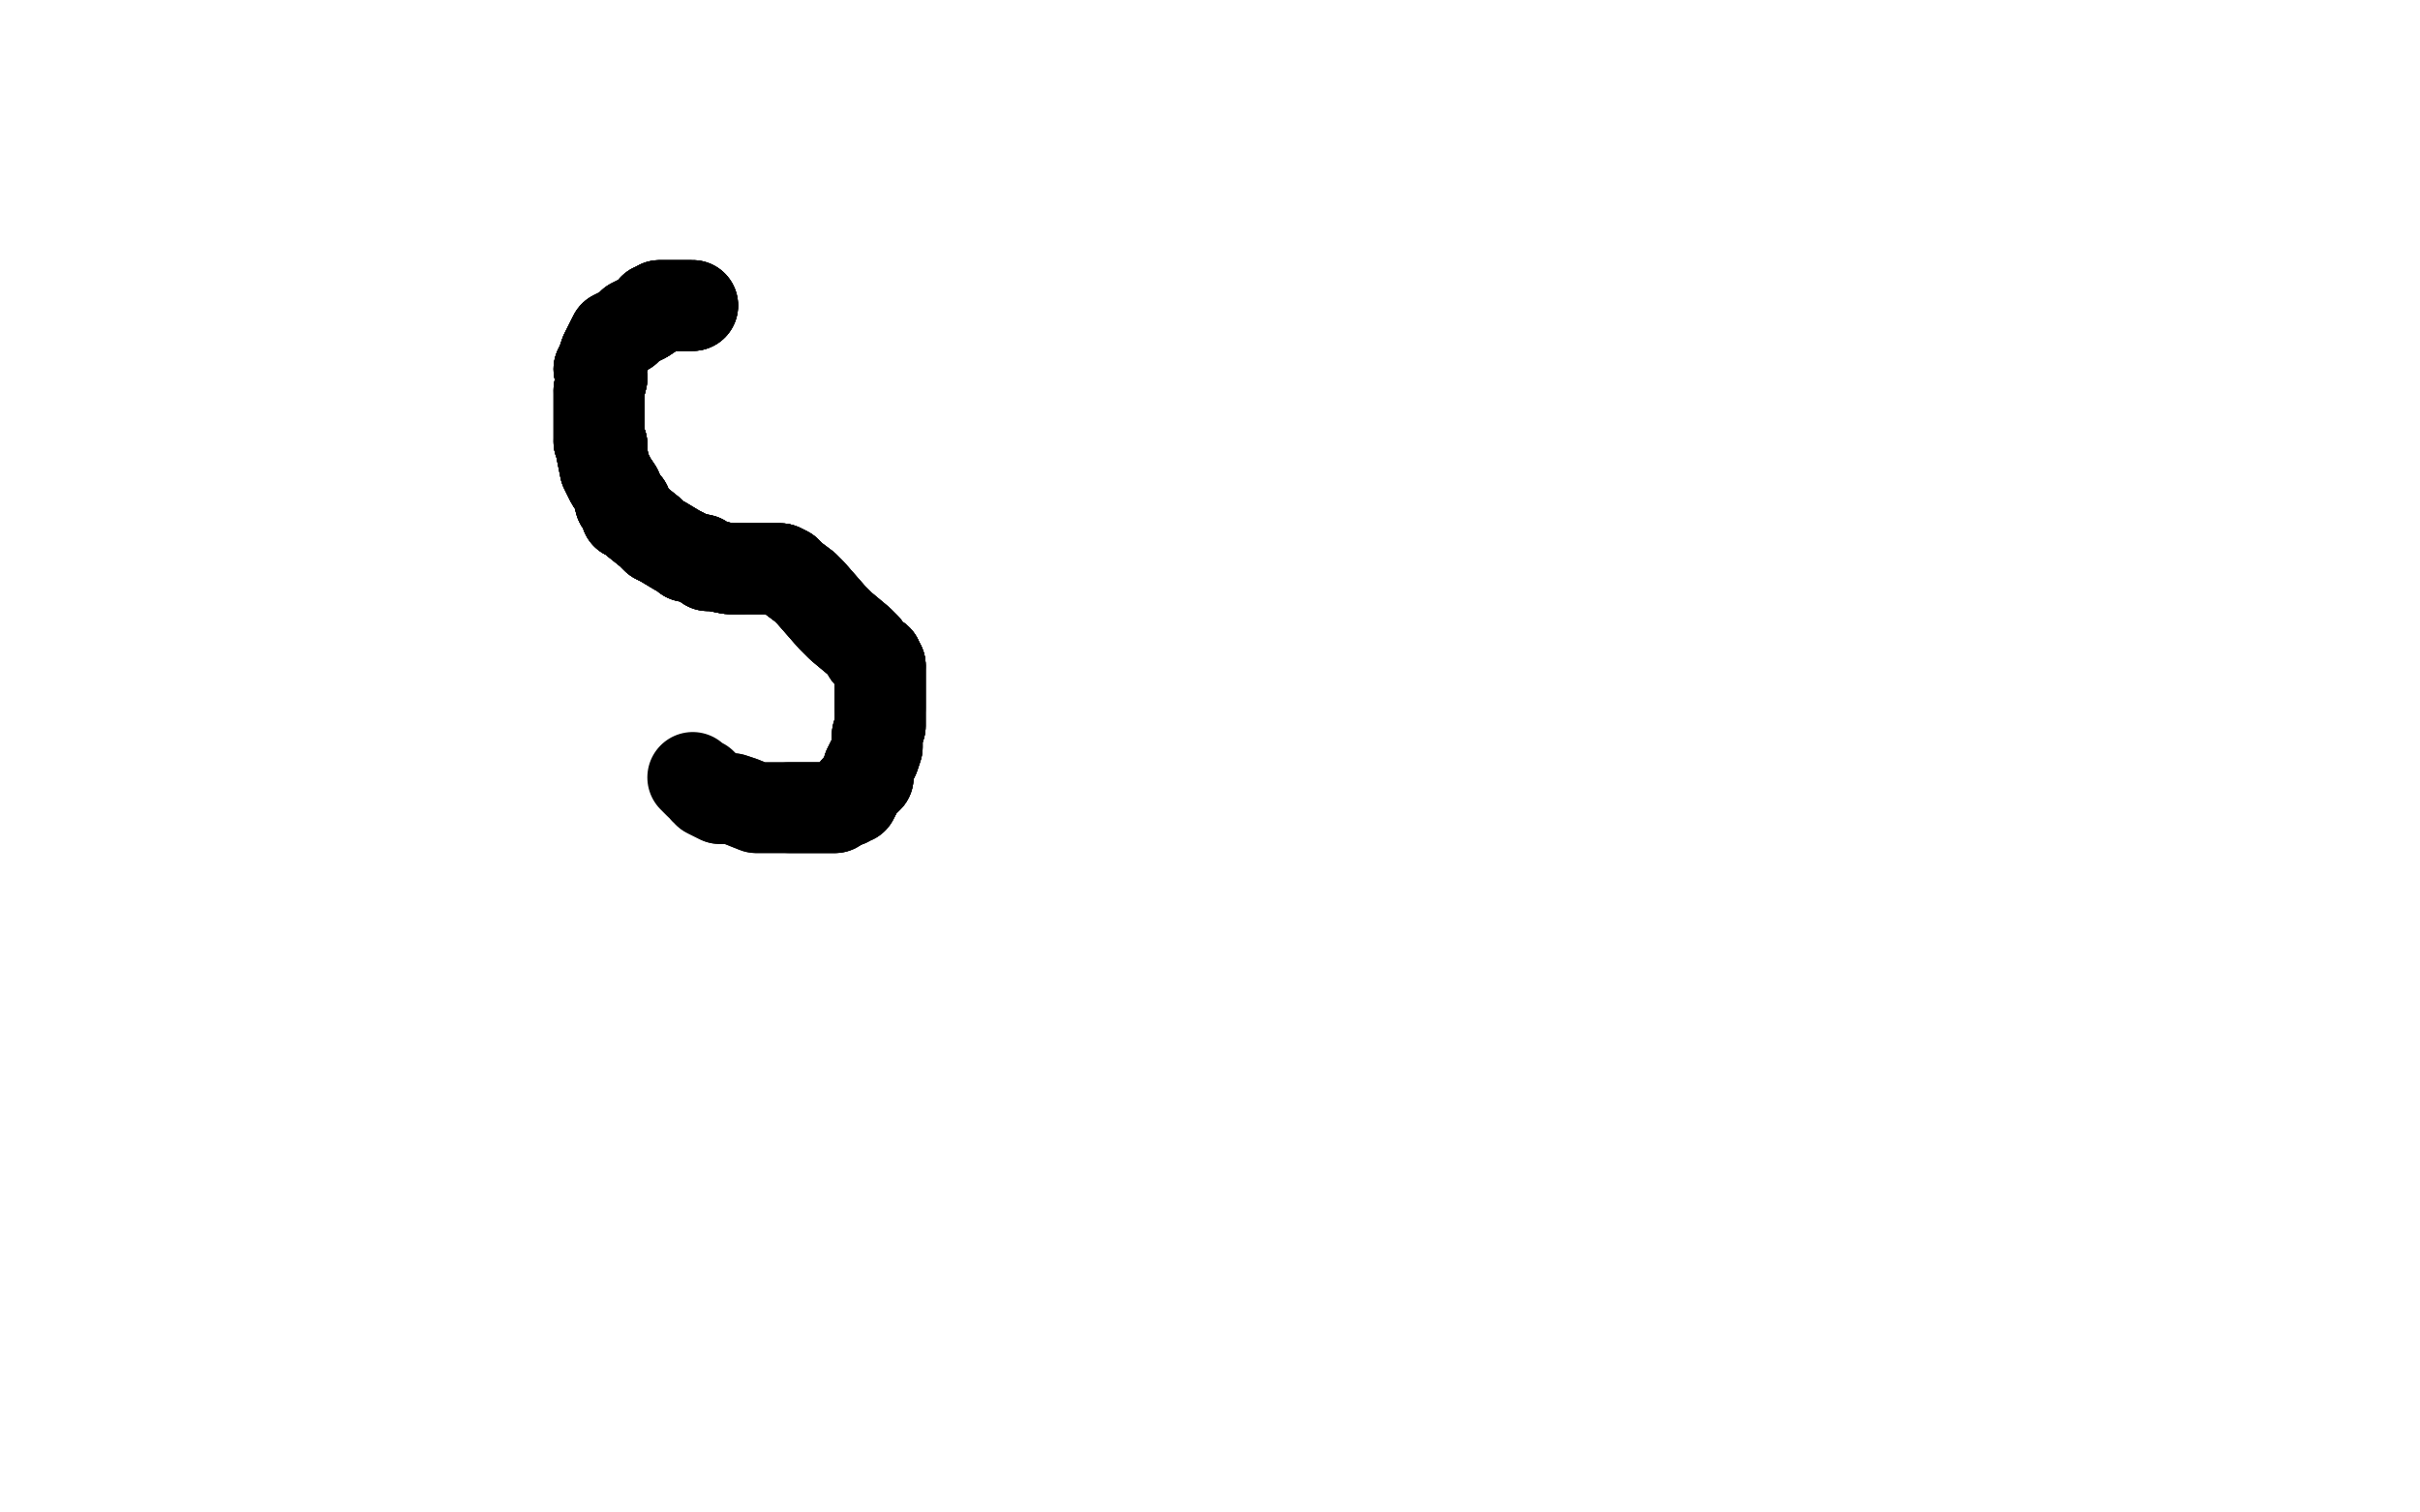 <?xml version="1.0" standalone="no"?>
<!DOCTYPE svg PUBLIC "-//W3C//DTD SVG 1.1//EN"
"http://www.w3.org/Graphics/SVG/1.1/DTD/svg11.dtd">

<svg width="800" height="500" version="1.1" xmlns="http://www.w3.org/2000/svg" xmlns:xlink="http://www.w3.org/1999/xlink" style="stroke-antialiasing: false"><desc>This SVG has been created on https://colorillo.com/</desc><rect x='0' y='0' width='800' height='500' style='fill: rgb(255,255,255); stroke-width:0' /><polyline points="229,101 228,101 226,101 225,101 224,101 223,101 222,101 221,101 220,101 218,101 218,102 216,102 216,103 213,105" style="fill: none; stroke: #000000; stroke-width: 30; stroke-linejoin: round; stroke-linecap: round; stroke-antialiasing: false; stroke-antialias: 0; opacity: 1.0"/>
<polyline points="229,101 228,101 226,101 225,101 224,101 223,101 222,101 221,101 220,101 218,101 218,102 216,102 216,103 213,105 211,106 209,107 207,109 203,111 202,113 201,115 200,117 199,120 198,122 199,125 198,129" style="fill: none; stroke: #000000; stroke-width: 30; stroke-linejoin: round; stroke-linecap: round; stroke-antialiasing: false; stroke-antialias: 0; opacity: 1.0"/>
<polyline points="229,101 228,101 226,101 225,101 224,101 223,101 222,101 221,101 220,101 218,101 218,102 216,102 216,103 213,105 211,106 209,107 207,109 203,111 202,113 201,115 200,117 199,120 198,122 199,125 198,129 198,131 198,134 198,136 198,138 198,141 198,143 198,144 198,146 199,147 199,150" style="fill: none; stroke: #000000; stroke-width: 30; stroke-linejoin: round; stroke-linecap: round; stroke-antialiasing: false; stroke-antialias: 0; opacity: 1.0"/>
<polyline points="229,101 228,101 226,101 225,101 224,101 223,101 222,101 221,101 220,101 218,101 218,102 216,102 216,103 213,105 211,106 209,107 207,109 203,111 202,113 201,115 200,117 199,120 198,122 199,125 198,129 198,131 198,134 198,136 198,138 198,141 198,143 198,144 198,146 199,147 199,150 200,155 201,157 202,159 204,162 205,166 207,167 207,170 209,171 210,172 215,176 217,178" style="fill: none; stroke: #000000; stroke-width: 30; stroke-linejoin: round; stroke-linecap: round; stroke-antialiasing: false; stroke-antialias: 0; opacity: 1.0"/>
<polyline points="202,113 201,115 200,117 199,120 198,122 199,125 198,129 198,131 198,134 198,136 198,138 198,141 198,143 198,144 198,146 199,147 199,150 200,155 201,157 202,159 204,162 205,166 207,167 207,170 209,171 210,172 215,176 217,178 219,179 224,182 226,183 227,184 232,185 234,187 236,187 241,188 242,188 245,188 248,188 252,188 254,188 255,188 256,188 258,188 260,189 262,191 266,194" style="fill: none; stroke: #000000; stroke-width: 30; stroke-linejoin: round; stroke-linecap: round; stroke-antialiasing: false; stroke-antialias: 0; opacity: 1.0"/>
<polyline points="216,103 213,105 211,106 209,107 207,109 203,111 202,113 201,115 200,117 199,120 198,122 199,125 198,129 198,131 198,134 198,136 198,138 198,141 198,143 198,144 198,146 199,147 199,150 200,155 201,157 202,159 204,162 205,166 207,167 207,170 209,171 210,172 215,176 217,178 219,179 224,182 226,183 227,184 232,185 234,187 236,187 241,188 242,188 245,188" style="fill: none; stroke: #000000; stroke-width: 30; stroke-linejoin: round; stroke-linecap: round; stroke-antialiasing: false; stroke-antialias: 0; opacity: 1.0"/>
<polyline points="198,146 199,147 199,150 200,155 201,157 202,159 204,162 205,166 207,167 207,170 209,171 210,172 215,176 217,178 219,179 224,182 226,183 227,184 232,185 234,187 236,187 241,188 242,188 245,188 248,188 252,188 254,188 255,188 256,188 258,188 260,189 262,191 266,194 268,196 275,204 278,207 284,212 286,214 287,216 290,218 290,219 290,220 291,220" style="fill: none; stroke: #000000; stroke-width: 30; stroke-linejoin: round; stroke-linecap: round; stroke-antialiasing: false; stroke-antialias: 0; opacity: 1.0"/>
<polyline points="201,157 202,159 204,162 205,166 207,167 207,170 209,171 210,172 215,176 217,178 219,179 224,182 226,183 227,184 232,185 234,187 236,187 241,188 242,188 245,188 248,188 252,188 254,188 255,188 256,188 258,188 260,189 262,191 266,194 268,196 275,204 278,207 284,212 286,214 287,216 290,218 290,219 290,220 291,220 291,221 291,223 291,224 291,225 291,226 291,229 291,231 291,232 291,234" style="fill: none; stroke: #000000; stroke-width: 30; stroke-linejoin: round; stroke-linecap: round; stroke-antialiasing: false; stroke-antialias: 0; opacity: 1.0"/>
<polyline points="236,187 241,188 242,188 245,188 248,188 252,188 254,188 255,188 256,188 258,188 260,189 262,191 266,194 268,196 275,204 278,207 284,212 286,214 287,216 290,218 290,219 290,220 291,220 291,221 291,223 291,224 291,225 291,226 291,229 291,231 291,232 291,234 291,238 291,240 290,243 290,247 289,250 287,254 287,257 285,259 283,261 283,262" style="fill: none; stroke: #000000; stroke-width: 30; stroke-linejoin: round; stroke-linecap: round; stroke-antialiasing: false; stroke-antialias: 0; opacity: 1.0"/>
<polyline points="242,188 245,188 248,188 252,188 254,188 255,188 256,188 258,188 260,189 262,191 266,194 268,196 275,204 278,207 284,212 286,214 287,216 290,218 290,219 290,220 291,220 291,221 291,223 291,224 291,225 291,226 291,229 291,231 291,232 291,234 291,238 291,240 290,243 290,247 289,250 287,254 287,257 285,259 283,261 283,262 282,264 281,264 280,265 277,266 276,267 272,267 269,267 263,267 261,267" style="fill: none; stroke: #000000; stroke-width: 30; stroke-linejoin: round; stroke-linecap: round; stroke-antialiasing: false; stroke-antialias: 0; opacity: 1.0"/>
<polyline points="287,216 290,218 290,219 290,220 291,220 291,221 291,223 291,224 291,225 291,226 291,229 291,231 291,232 291,234 291,238 291,240 290,243 290,247 289,250 287,254 287,257 285,259 283,261 283,262 282,264 281,264 280,265 277,266 276,267 272,267 269,267 263,267 261,267 253,267 250,267 245,265 242,264 238,264 236,263 234,262 234,261 233,261" style="fill: none; stroke: #000000; stroke-width: 30; stroke-linejoin: round; stroke-linecap: round; stroke-antialiasing: false; stroke-antialias: 0; opacity: 1.0"/>
<polyline points="287,216 290,218 290,219 290,220 291,220 291,221 291,223 291,224 291,225 291,226 291,229 291,231 291,232 291,234 291,238 291,240 290,243 290,247 289,250 287,254 287,257 285,259 283,261 283,262 282,264 281,264 280,265 277,266 276,267 272,267 269,267 263,267 261,267 253,267 250,267 245,265 242,264 238,264 236,263 234,262 234,261 233,261 233,260 232,259 231,259 230,258 229,257" style="fill: none; stroke: #000000; stroke-width: 30; stroke-linejoin: round; stroke-linecap: round; stroke-antialiasing: false; stroke-antialias: 0; opacity: 1.0"/>
</svg>

